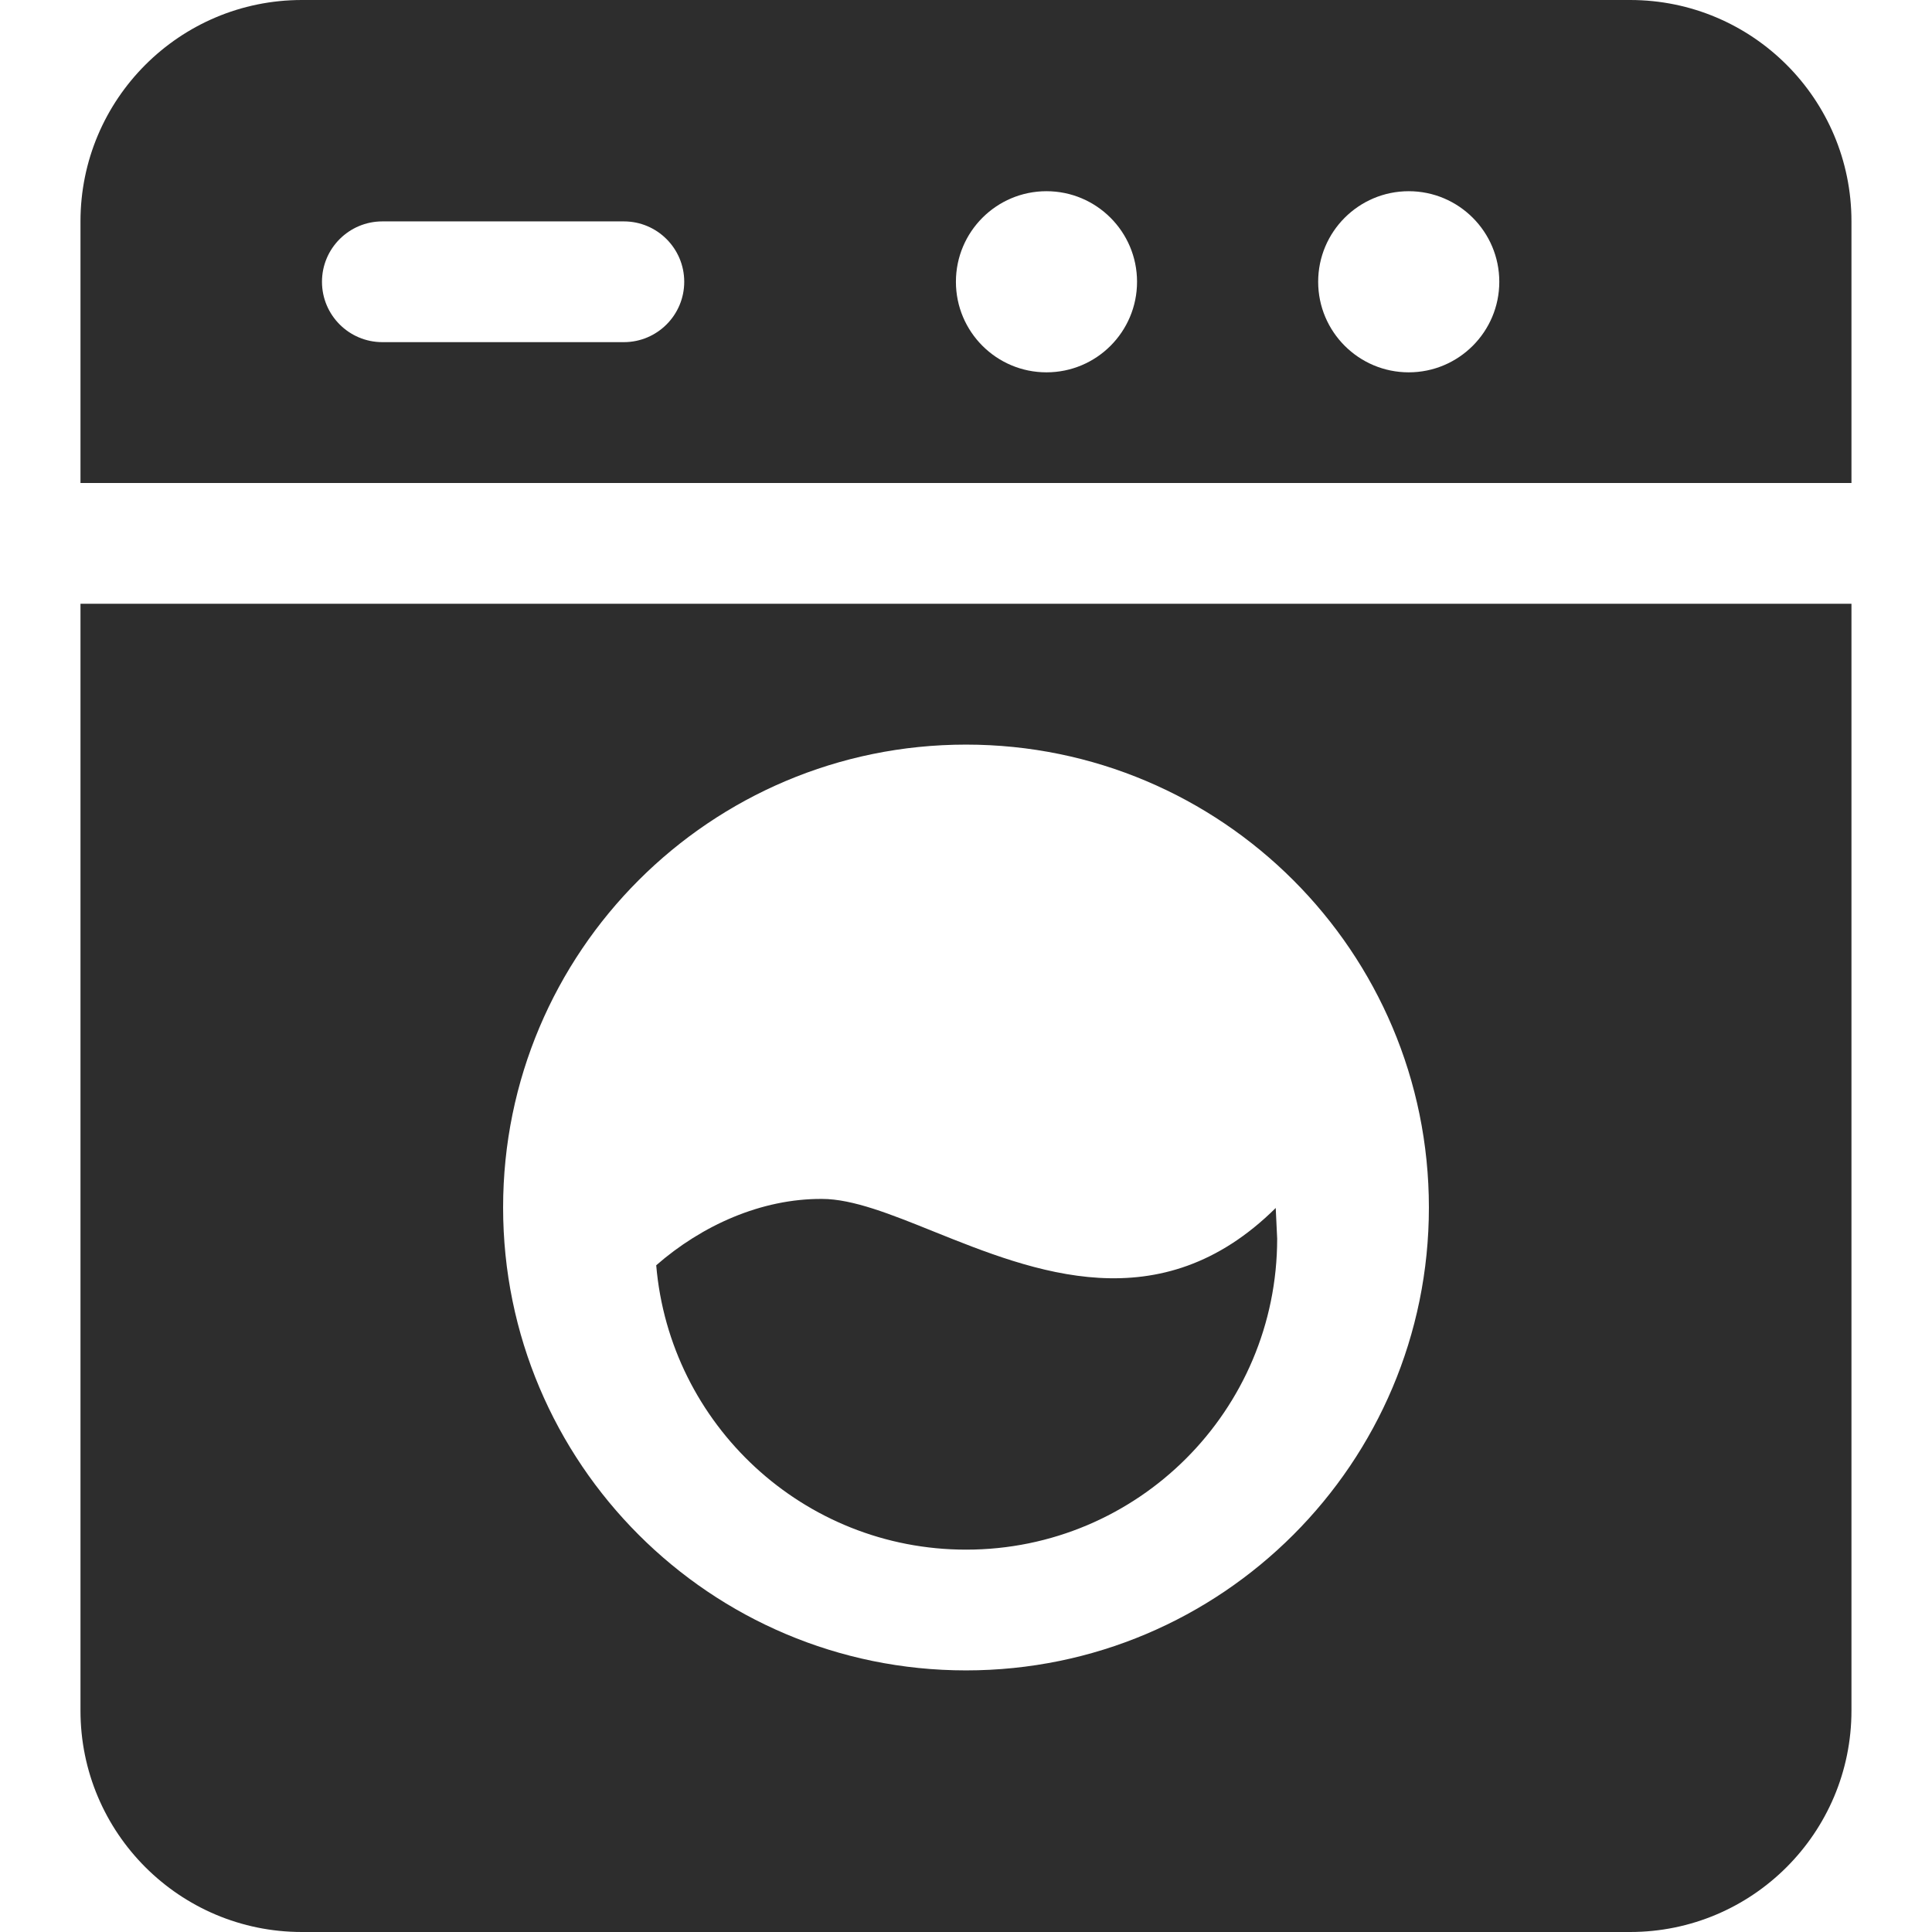 <?xml version="1.0" encoding="UTF-8"?> <svg xmlns="http://www.w3.org/2000/svg" fill="none" viewBox="0 0 32 32" id="Washing-Machine--Streamline-Ultimate" height="32" width="32"><desc> Washing Machine Streamline Icon: https://streamlinehq.com </desc><path fill="#2d2d2d" fill-rule="evenodd" d="M5 0C2.975 0 1.333 1.642 1.333 3.667V8h29.333V3.667C30.667 1.642 29.025 0 27 0H5ZM1.333 28.333V10h29.333v18.333c0 2.025 -1.642 3.667 -3.667 3.667H5C2.975 32 1.333 30.358 1.333 28.333ZM8.333 20c0 -4.234 3.432 -7.667 7.667 -7.667 4.234 0 7.667 3.433 7.667 7.667s-3.433 7.667 -7.667 7.667c-4.234 0 -7.667 -3.433 -7.667 -7.667ZM5.333 4.667c0 -0.552 0.448 -1 1 -1h4c0.552 0 1 0.448 1 1s-0.448 1 -1 1h-4c-0.552 0 -1 -0.448 -1 -1Zm10.5 0c0 -0.828 0.672 -1.5 1.5 -1.5s1.5 0.672 1.5 1.5S18.162 6.167 17.333 6.167s-1.5 -0.672 -1.5 -1.5ZM23.333 3.167c-0.828 0 -1.5 0.672 -1.5 1.5s0.672 1.5 1.5 1.5 1.5 -0.672 1.5 -1.5 -0.672 -1.5 -1.5 -1.5ZM16.002 25.667c2.845 0 5.152 -2.306 5.152 -5.152l-0.024 -0.507c-1.917 1.898 -4.003 1.058 -5.667 0.389 -0.707 -0.285 -1.338 -0.539 -1.848 -0.539 -1.006 -0.006 -1.992 0.44 -2.746 1.099 0.224 2.638 2.437 4.71 5.133 4.71Z" clip-rule="evenodd" stroke-width="1.333"></path></svg> 
